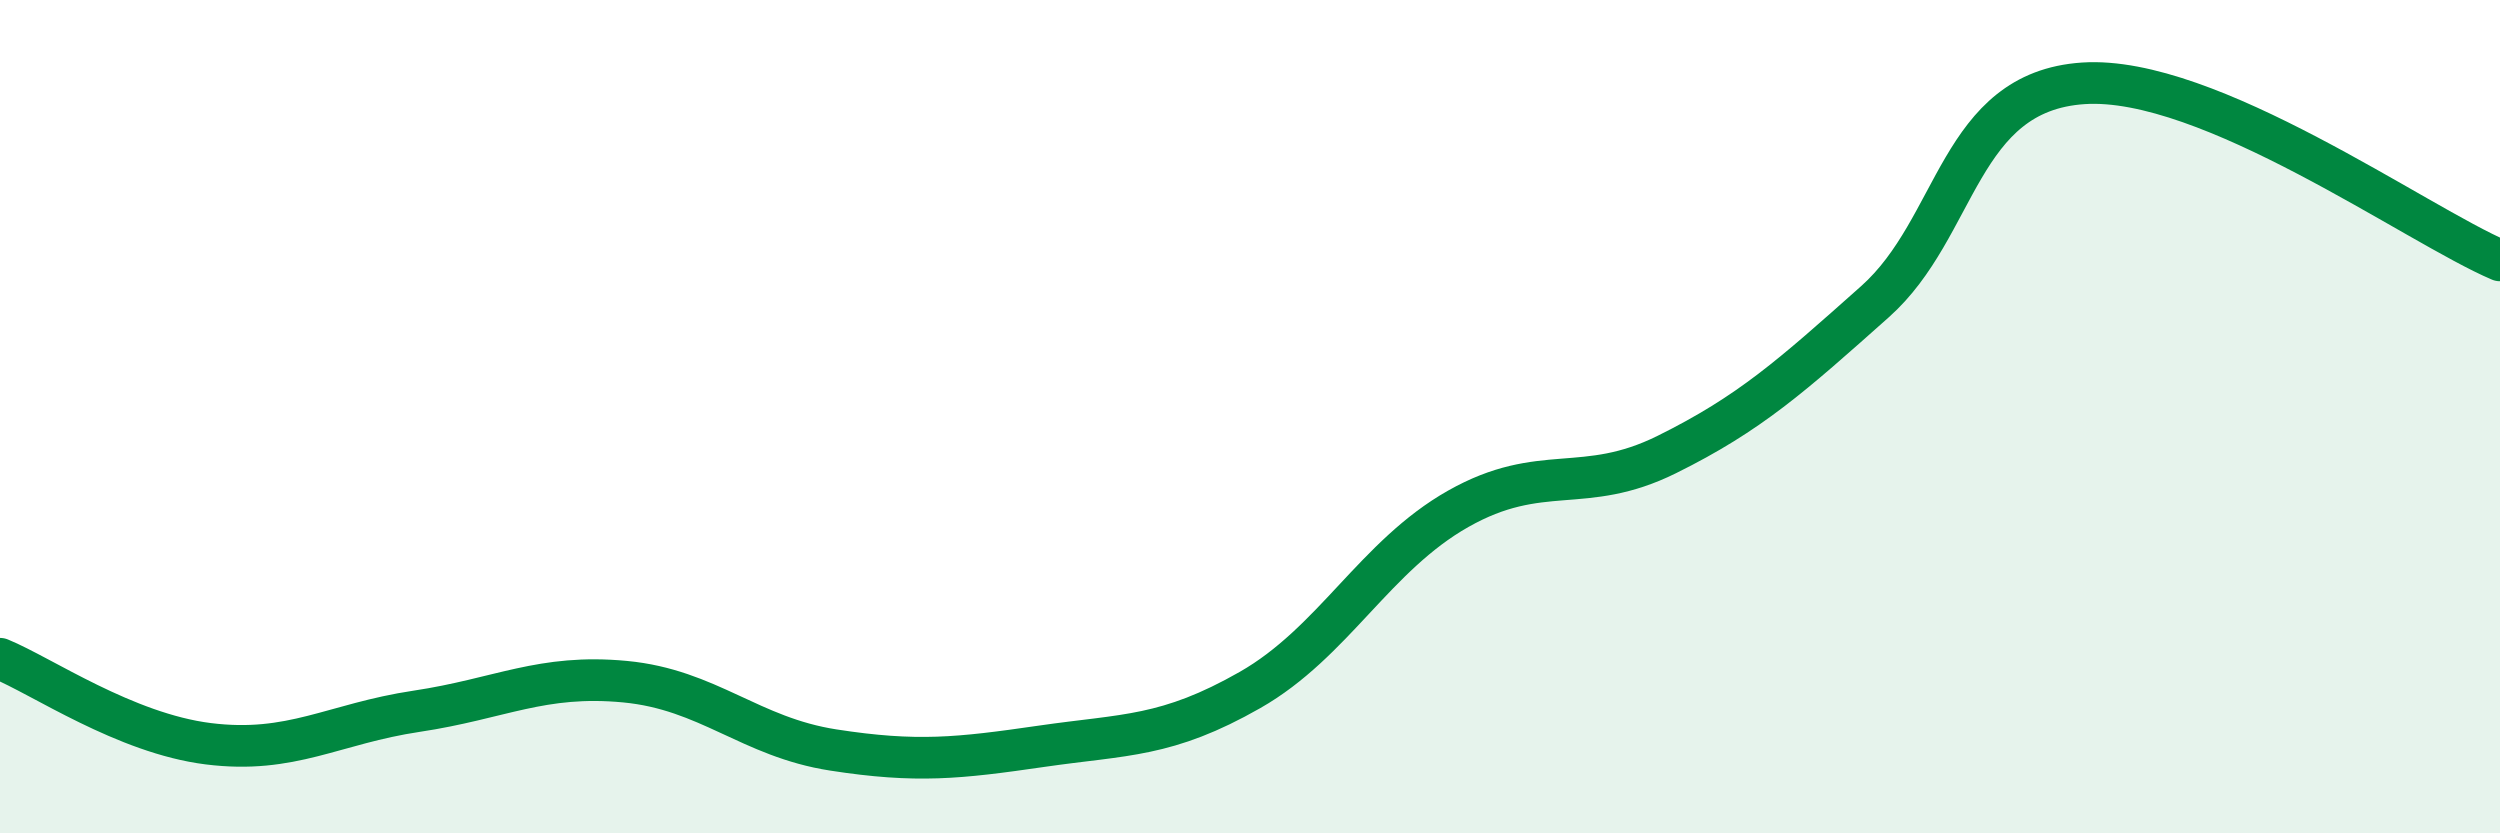 
    <svg width="60" height="20" viewBox="0 0 60 20" xmlns="http://www.w3.org/2000/svg">
      <path
        d="M 0,15.81 C 1,16.22 3,17.6 5,17.85 C 7,18.1 8,17.37 10,17.07 C 12,16.77 13,16.17 15,16.36 C 17,16.55 18,17.69 20,18 C 22,18.31 23,18.2 25,17.91 C 27,17.62 28,17.7 30,16.56 C 32,15.42 33,13.34 35,12.21 C 37,11.08 38,11.9 40,10.91 C 42,9.92 43,9.02 45,7.24 C 47,5.46 47,2.2 50,2 C 53,1.8 58,5.4 60,6.25L60 20L0 20Z"
        fill="#008740"
        opacity="0.1"
        stroke-linecap="round"
        stroke-linejoin="round"
      />
      <path
        d="M 0,15.81 C 1,16.22 3,17.6 5,17.85 C 7,18.1 8,17.37 10,17.07 C 12,16.77 13,16.17 15,16.36 C 17,16.55 18,17.69 20,18 C 22,18.31 23,18.2 25,17.91 C 27,17.62 28,17.7 30,16.56 C 32,15.42 33,13.34 35,12.21 C 37,11.08 38,11.9 40,10.91 C 42,9.92 43,9.02 45,7.24 C 47,5.46 47,2.2 50,2 C 53,1.8 58,5.4 60,6.25"
        stroke="#008740"
        stroke-width="1"
        fill="none"
        stroke-linecap="round"
        stroke-linejoin="round"
      />
    </svg>
  